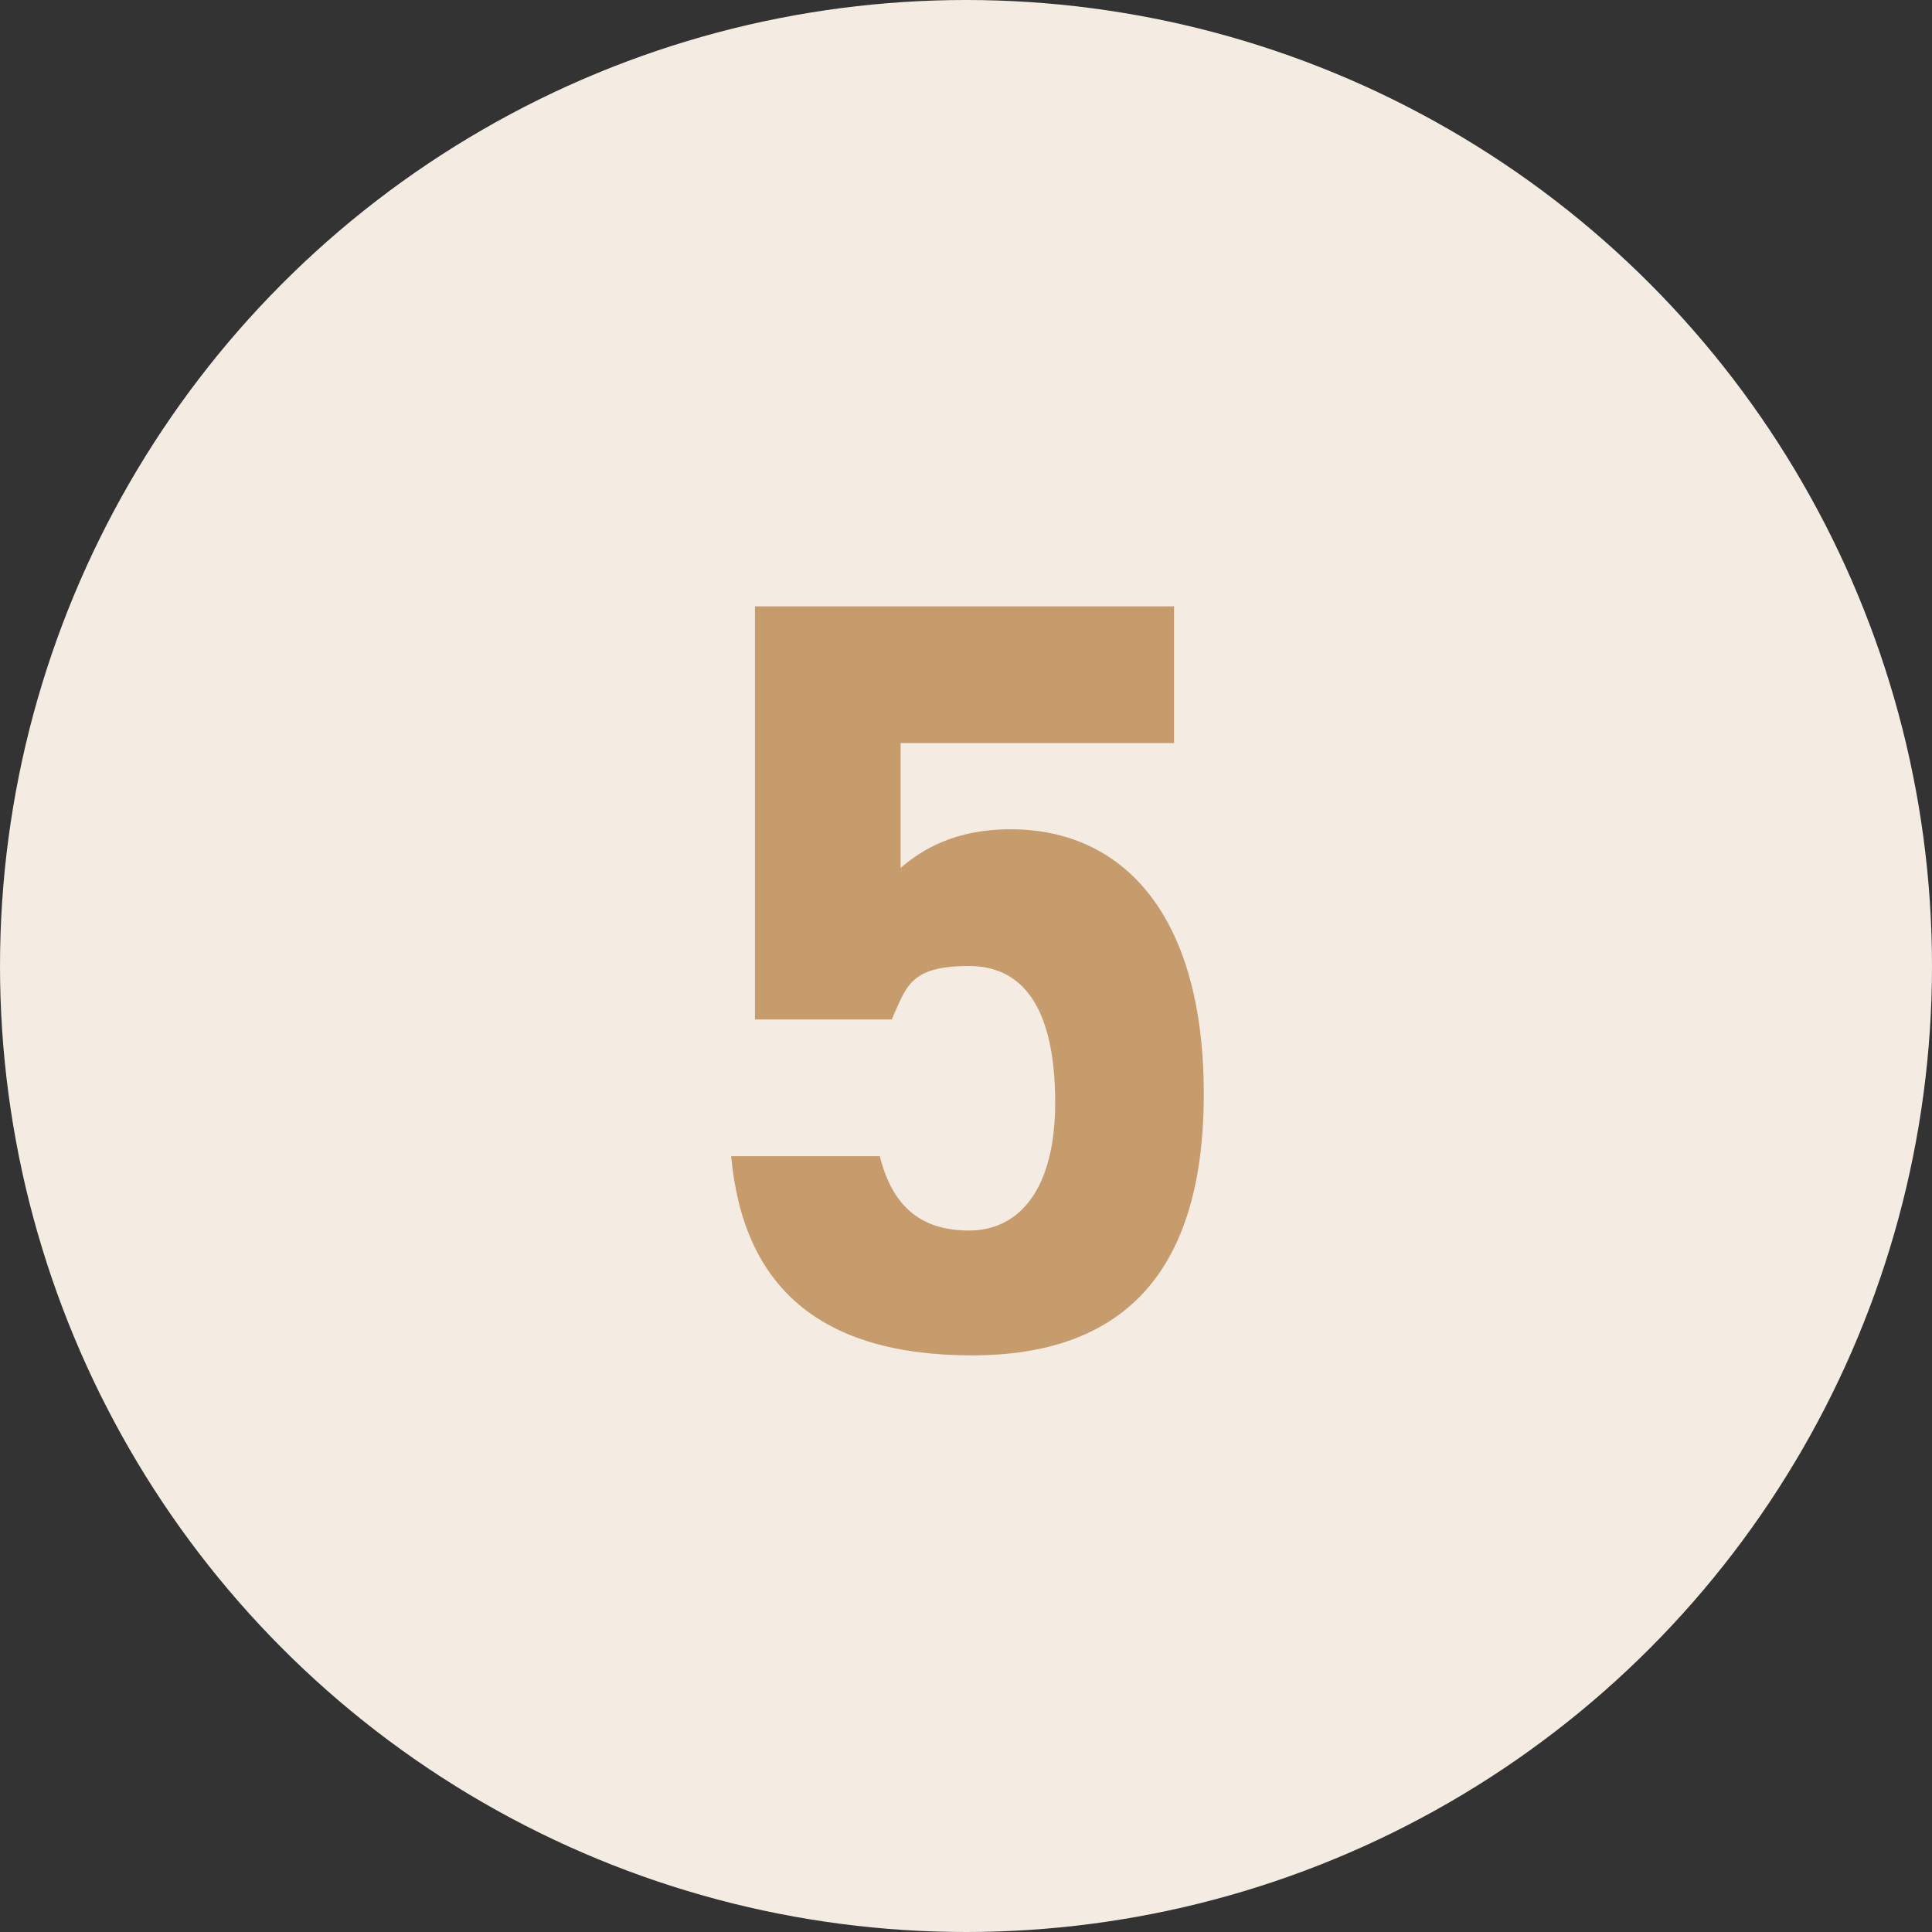 <?xml version="1.0" encoding="UTF-8"?>
<svg id="_レイヤー_1" data-name=" レイヤー 1" xmlns="http://www.w3.org/2000/svg" version="1.1" viewBox="0 0 65 65">
  <rect x="0" y="0" width="65" height="65" fill="#333333" stroke="none"/>
  <defs>
    <style>
      .cls-1 {
        fill: #f4ebe2;
      }

      .cls-1, .cls-2 {
        stroke-width: 0px;
      }

      .cls-2 {
        fill: #c69c6d;
      }
    </style>
  </defs>
  <circle class="cls-1" cx="32.5" cy="32.5" r="32.5"/>
  <path class="cls-2" d="M29.9,34.3h-4.5v-13.9h14.1v4.6h-9.2v4.2c.7-.6,1.8-1.3,3.7-1.3,3.8,0,6.5,2.9,6.5,8.9s-2.7,8.8-7.8,8.8-7.7-2.3-8.1-6.7h5c.4,1.6,1.3,2.5,3,2.5s2.9-1.4,2.9-4.3-.9-4.6-2.9-4.6-2.1.7-2.6,1.8h0Z"/>
</svg>